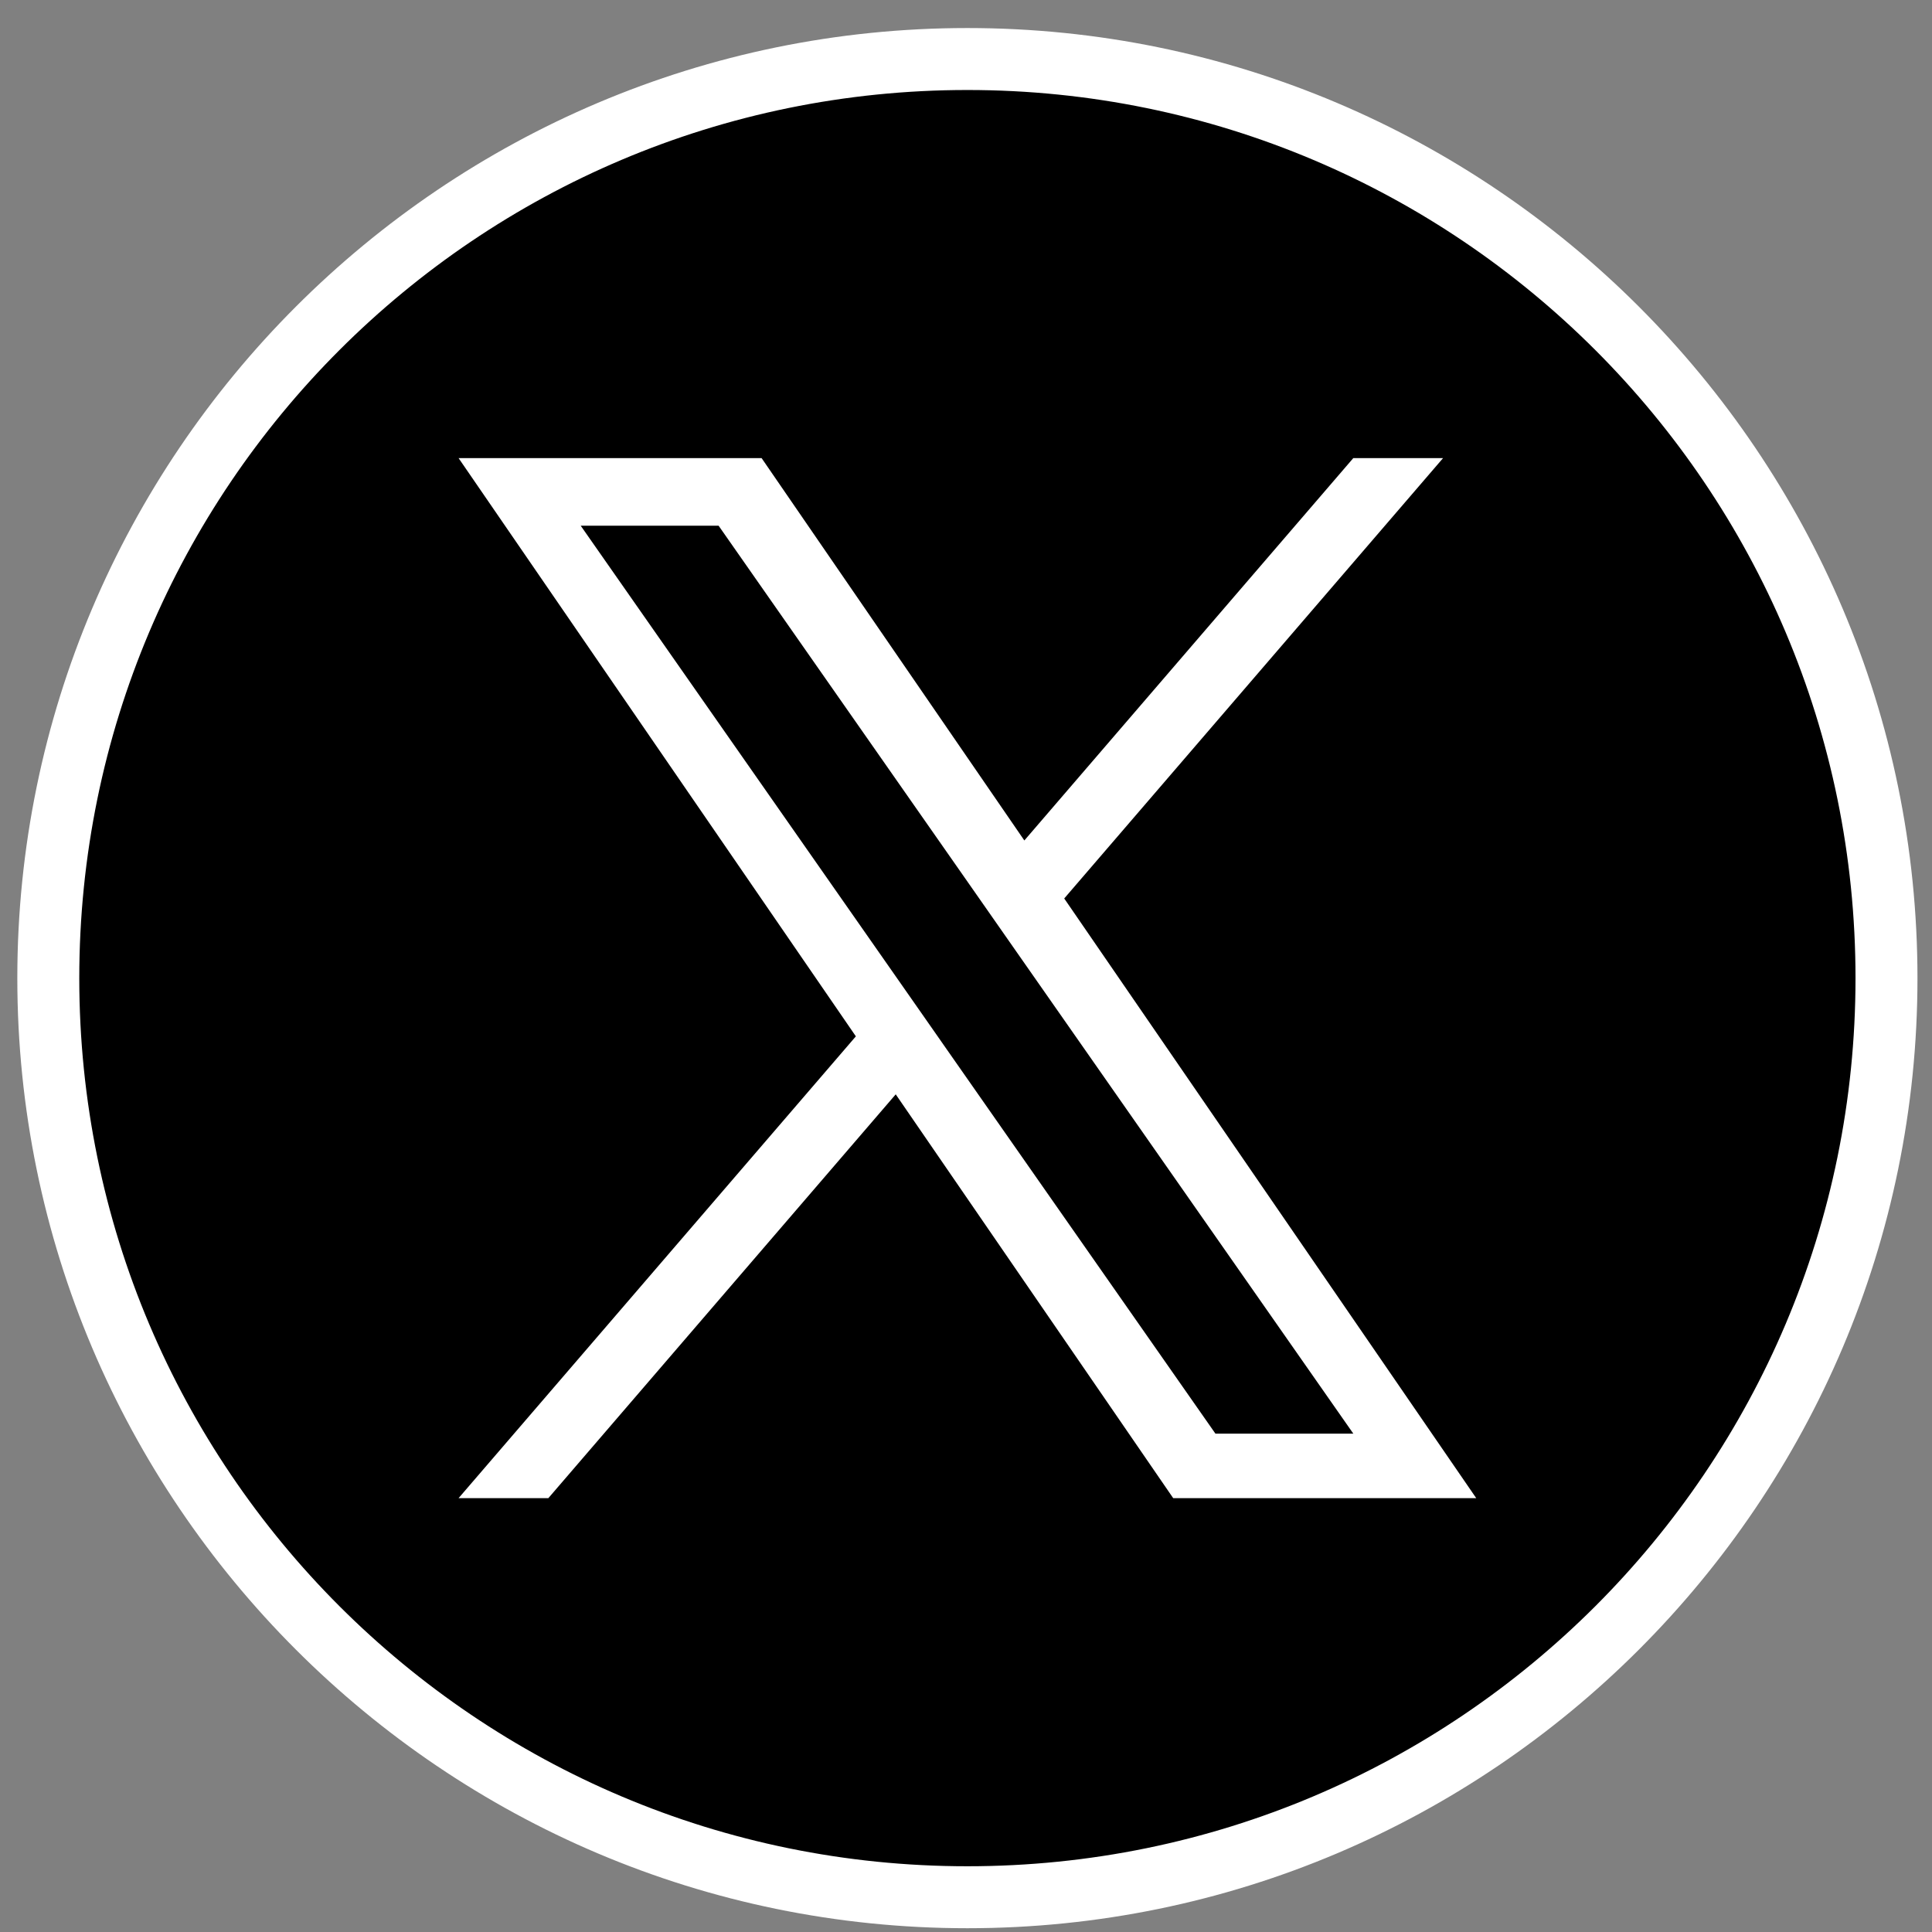 <?xml version="1.0" encoding="utf-8"?>
<!-- Generator: Adobe Illustrator 15.0.0, SVG Export Plug-In . SVG Version: 6.00 Build 0)  -->
<!DOCTYPE svg PUBLIC "-//W3C//DTD SVG 1.1//EN" "http://www.w3.org/Graphics/SVG/1.1/DTD/svg11.dtd">
<svg version="1.1" id="レイヤー_1" xmlns="http://www.w3.org/2000/svg" xmlns:xlink="http://www.w3.org/1999/xlink" x="0px"
	 y="0px" width="187.086px" height="187.086px" viewBox="-2.034 -3.534 187.086 187.086"
	 enable-background="new -2.034 -3.534 187.086 187.086" xml:space="preserve">
<rect x="-2.034" y="-3.534" width="187.086" height="187.086" fill="#808080" stroke="none"/>
<g>
	<path d="M91.644,180.186c-49.076,0-89.001-39.925-89.001-89c0-49.078,39.926-89.005,89.001-89.005
		c49.075,0,89.001,39.927,89.001,89.005C180.645,140.261,140.719,180.186,91.644,180.186z"/>
	<path fill="#FFFFFF" d="M91.644,5.181c47.498,0,86.001,38.504,86.001,86.005c0,47.496-38.503,86-86.001,86
		c-47.498,0-86.001-38.504-86.001-86C5.643,43.685,44.147,5.181,91.644,5.181 M91.644-0.819c-50.73,0-92.001,41.273-92.001,92.005
		c0,50.729,41.271,92,92.001,92c50.729,0,92.001-41.271,92.001-92C183.645,40.454,142.374-0.819,91.644-0.819L91.644-0.819z"/>
</g>
<path fill="#FFFFFF" d="M101.02,83.47l36.686-42.643h-8.693L97.159,77.853L71.716,40.827H42.373l38.471,55.994l-38.471,44.718h8.693
	l33.638-39.102l26.869,39.102h29.344L101.02,83.47L101.02,83.47L101.02,83.47z M89.111,97.316l-3.896-5.575L54.199,47.373h13.353
	l25.032,35.802l3.897,5.578l32.535,46.541h-13.353L89.111,97.318V97.316L89.111,97.316z"/>
</svg>
